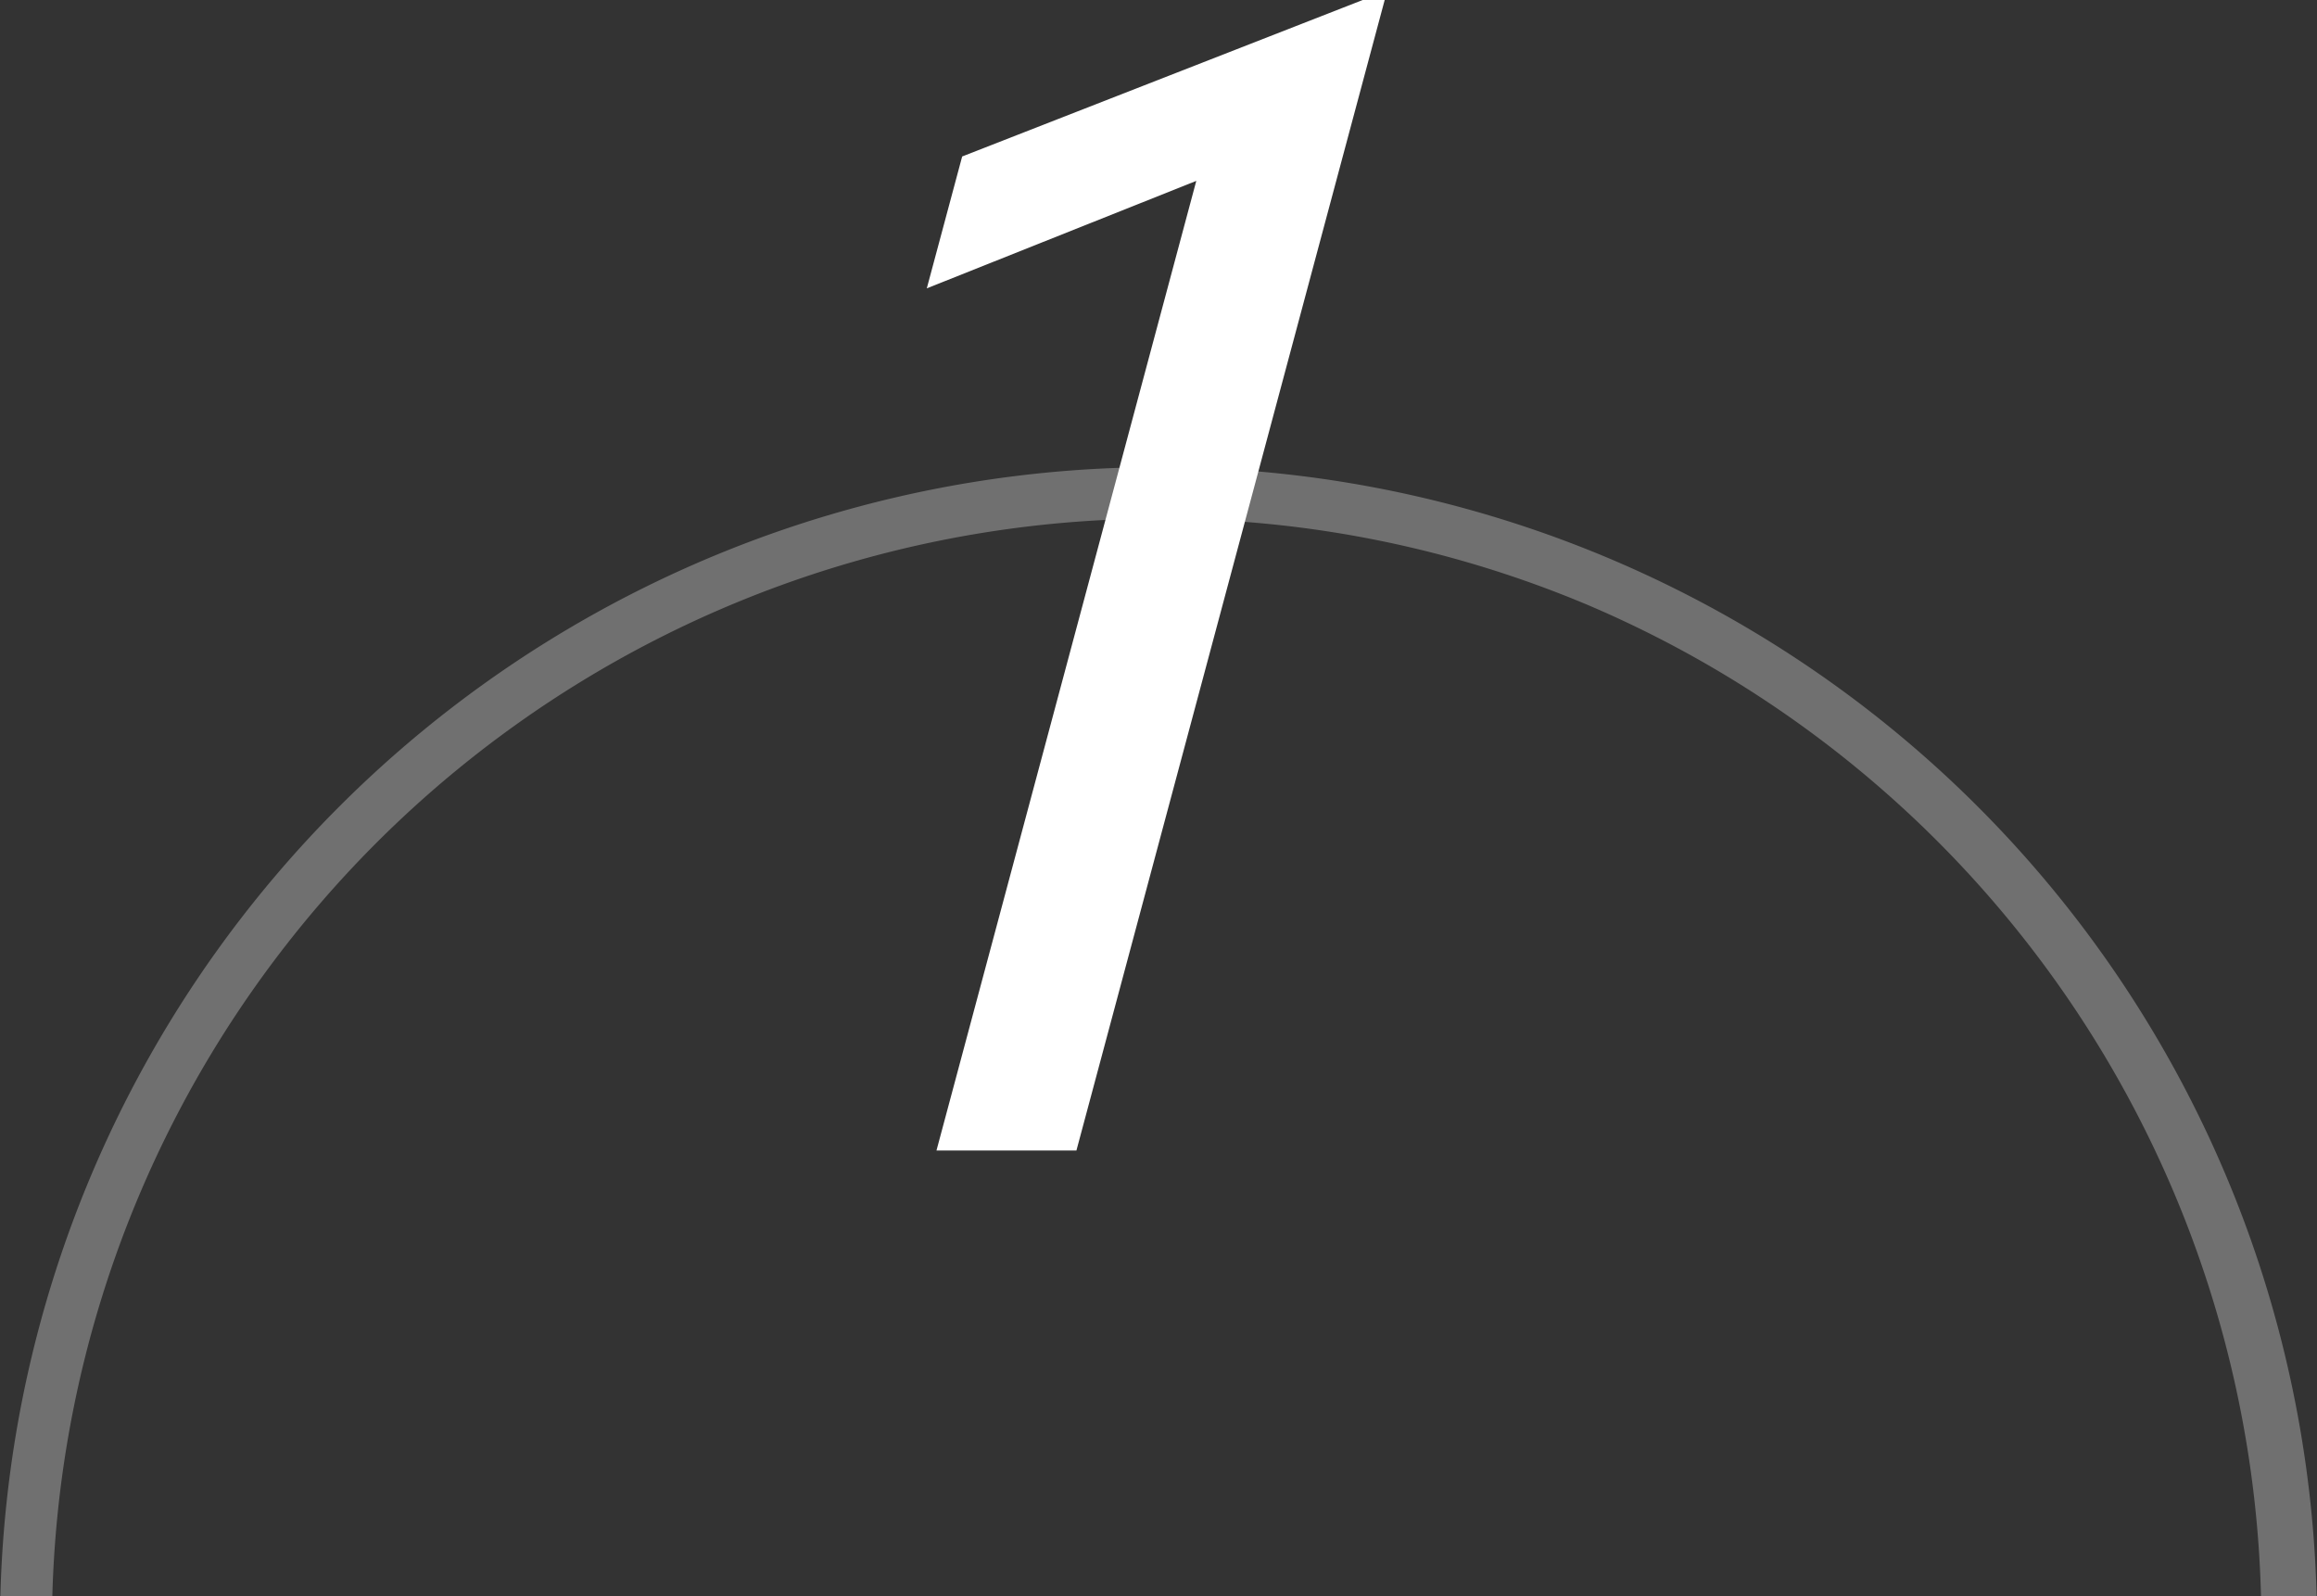 <svg xmlns="http://www.w3.org/2000/svg" width="45" height="31"><rect width="100%" height="100%" fill="#333333" stroke="none"/><defs><clipPath id="a"><path transform="translate(146 8.927)" fill="#fff" stroke="#707070" d="M0 0h45v31H0z"/></clipPath></defs><g clip-path="url(#a)" fill="#fff" transform="translate(-146 -8.927)"><path d="M168.5 19a21.506 21.506 0 00-8.368 41.311 21.506 21.506 0 0016.736-39.622A21.364 21.364 0 00168.5 19m0-1A22.5 22.5 0 11146 40.5 22.5 22.5 0 01168.5 18z" opacity=".3"/><path d="M172.466 8.927l-7.779 3.039-.687 2.561 5.234-2.087-5.046 18.831h2.718l5.987-22.344z"/></g></svg>
